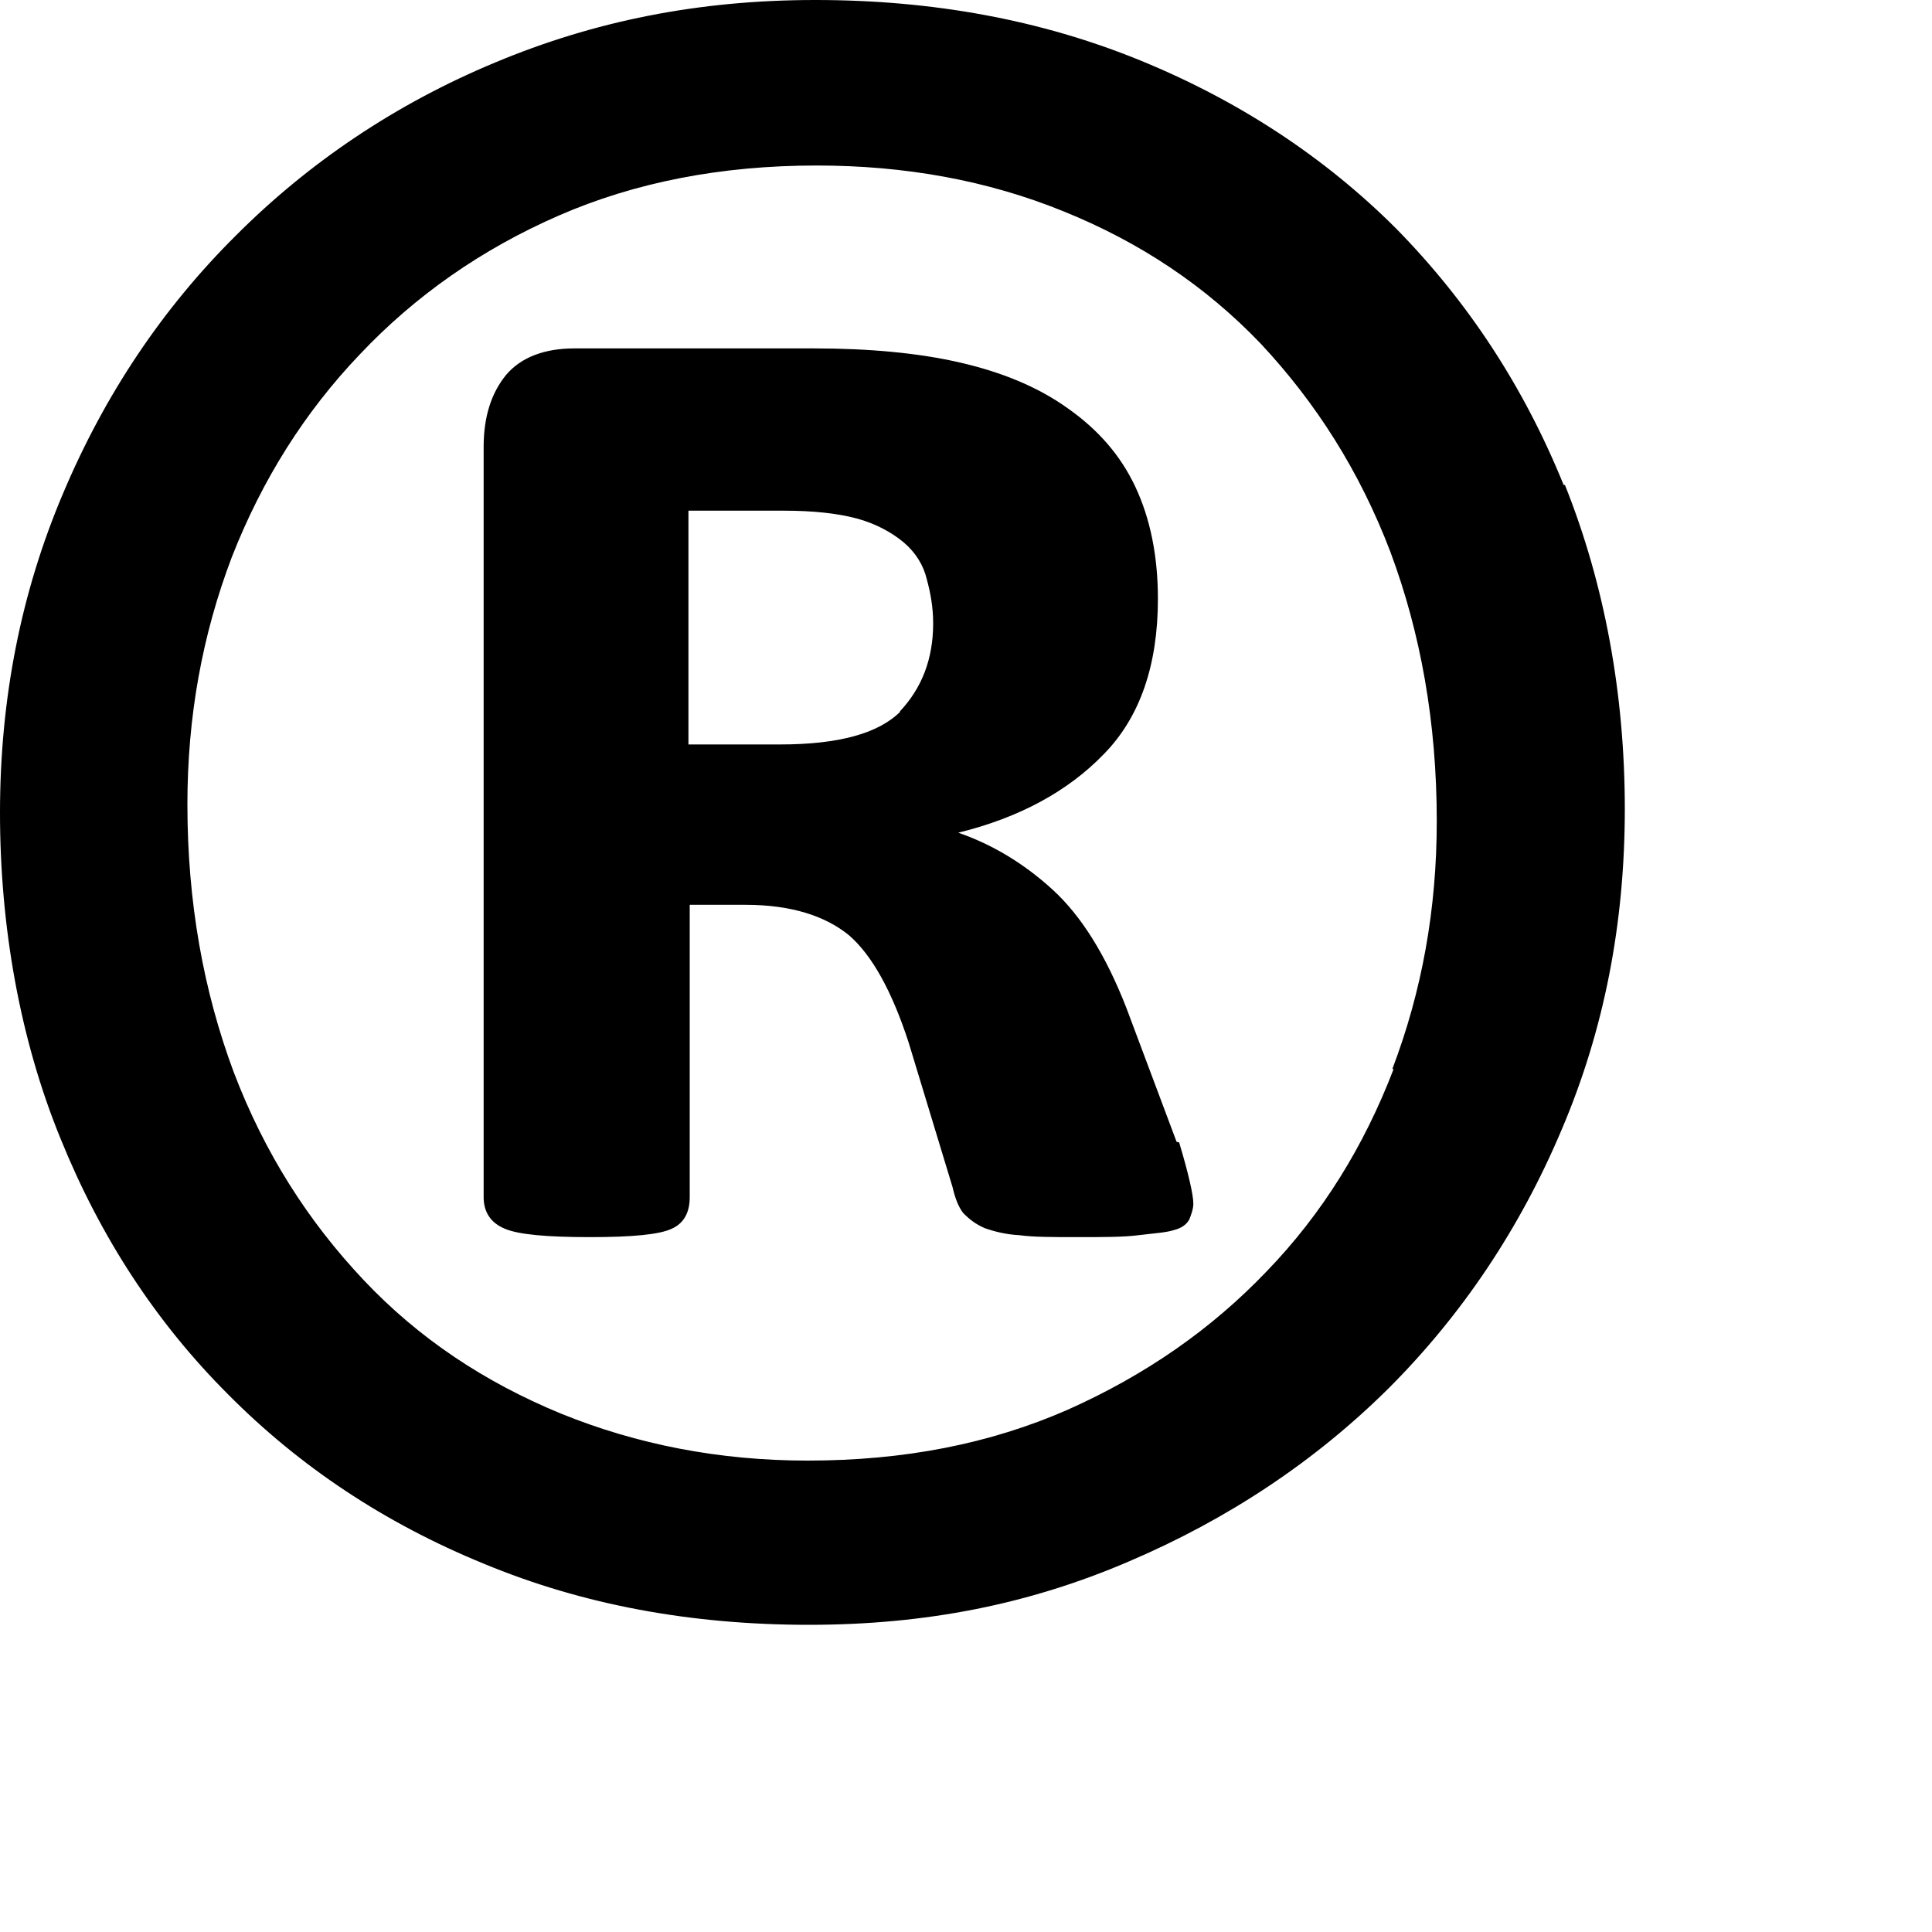 <?xml version="1.0" encoding="utf-8"?>
<svg xmlns="http://www.w3.org/2000/svg" fill="none" height="100%" overflow="visible" preserveAspectRatio="none" style="display: block;" viewBox="0 0 3 3" width="100%">
<path d="M1.398 1.105C1.364 1.139 1.302 1.156 1.211 1.156H1.069V0.793H1.218C1.262 0.793 1.3 0.797 1.33 0.805C1.36 0.813 1.385 0.827 1.403 0.842C1.422 0.858 1.434 0.878 1.439 0.899C1.445 0.921 1.449 0.943 1.449 0.968C1.449 1.024 1.431 1.069 1.397 1.105M1.827 1.773L1.749 1.565C1.717 1.483 1.679 1.422 1.634 1.381C1.589 1.34 1.54 1.311 1.488 1.293C1.582 1.27 1.658 1.229 1.714 1.171C1.77 1.114 1.798 1.033 1.798 0.93C1.798 0.863 1.786 0.805 1.763 0.756C1.74 0.707 1.705 0.667 1.658 0.634C1.612 0.601 1.556 0.578 1.491 0.563C1.426 0.548 1.349 0.541 1.264 0.541H0.892C0.845 0.541 0.809 0.555 0.786 0.582C0.763 0.61 0.751 0.647 0.751 0.694V1.859C0.751 1.882 0.762 1.899 0.784 1.908C0.805 1.917 0.849 1.921 0.916 1.921C0.982 1.921 1.024 1.917 1.043 1.908C1.061 1.9 1.071 1.884 1.071 1.859V1.405H1.158C1.228 1.405 1.281 1.422 1.318 1.452C1.354 1.483 1.385 1.539 1.411 1.619L1.479 1.843C1.483 1.86 1.488 1.874 1.496 1.884C1.505 1.893 1.515 1.901 1.529 1.907C1.543 1.912 1.562 1.917 1.583 1.918C1.605 1.921 1.635 1.921 1.672 1.921C1.713 1.921 1.745 1.921 1.768 1.918C1.792 1.915 1.811 1.914 1.823 1.91C1.835 1.907 1.843 1.901 1.847 1.893C1.85 1.885 1.853 1.877 1.853 1.869C1.853 1.856 1.846 1.824 1.831 1.774M2.164 1.66C2.118 1.78 2.053 1.885 1.967 1.974C1.881 2.064 1.779 2.135 1.658 2.189C1.537 2.242 1.404 2.268 1.254 2.268C1.117 2.268 0.989 2.243 0.871 2.195C0.752 2.146 0.65 2.078 0.565 1.988C0.479 1.897 0.411 1.791 0.363 1.665C0.316 1.539 0.291 1.401 0.291 1.249C0.291 1.113 0.314 0.986 0.36 0.865C0.407 0.745 0.473 0.64 0.559 0.55C0.645 0.459 0.748 0.387 0.867 0.335C0.986 0.283 1.12 0.257 1.268 0.257C1.405 0.257 1.533 0.28 1.651 0.328C1.77 0.376 1.872 0.444 1.958 0.534C2.043 0.625 2.111 0.731 2.159 0.857C2.206 0.983 2.231 1.122 2.231 1.275C2.231 1.412 2.208 1.539 2.162 1.66M2.428 0.753C2.366 0.6 2.279 0.468 2.168 0.355C2.058 0.245 1.925 0.157 1.771 0.094C1.617 0.031 1.449 0 1.266 0C1.084 0 0.922 0.033 0.769 0.097C0.615 0.161 0.48 0.252 0.367 0.365C0.253 0.478 0.163 0.612 0.098 0.766C0.033 0.919 0 1.084 0 1.262C0 1.439 0.031 1.614 0.094 1.768C0.156 1.921 0.242 2.053 0.354 2.165C0.465 2.277 0.597 2.365 0.751 2.428C0.905 2.492 1.073 2.523 1.256 2.523C1.438 2.523 1.598 2.491 1.752 2.425C1.907 2.359 2.042 2.269 2.156 2.156C2.27 2.042 2.36 1.908 2.425 1.754C2.491 1.599 2.523 1.434 2.523 1.256C2.523 1.079 2.492 0.908 2.43 0.753" fill="black" id="Vector"/>
</svg>